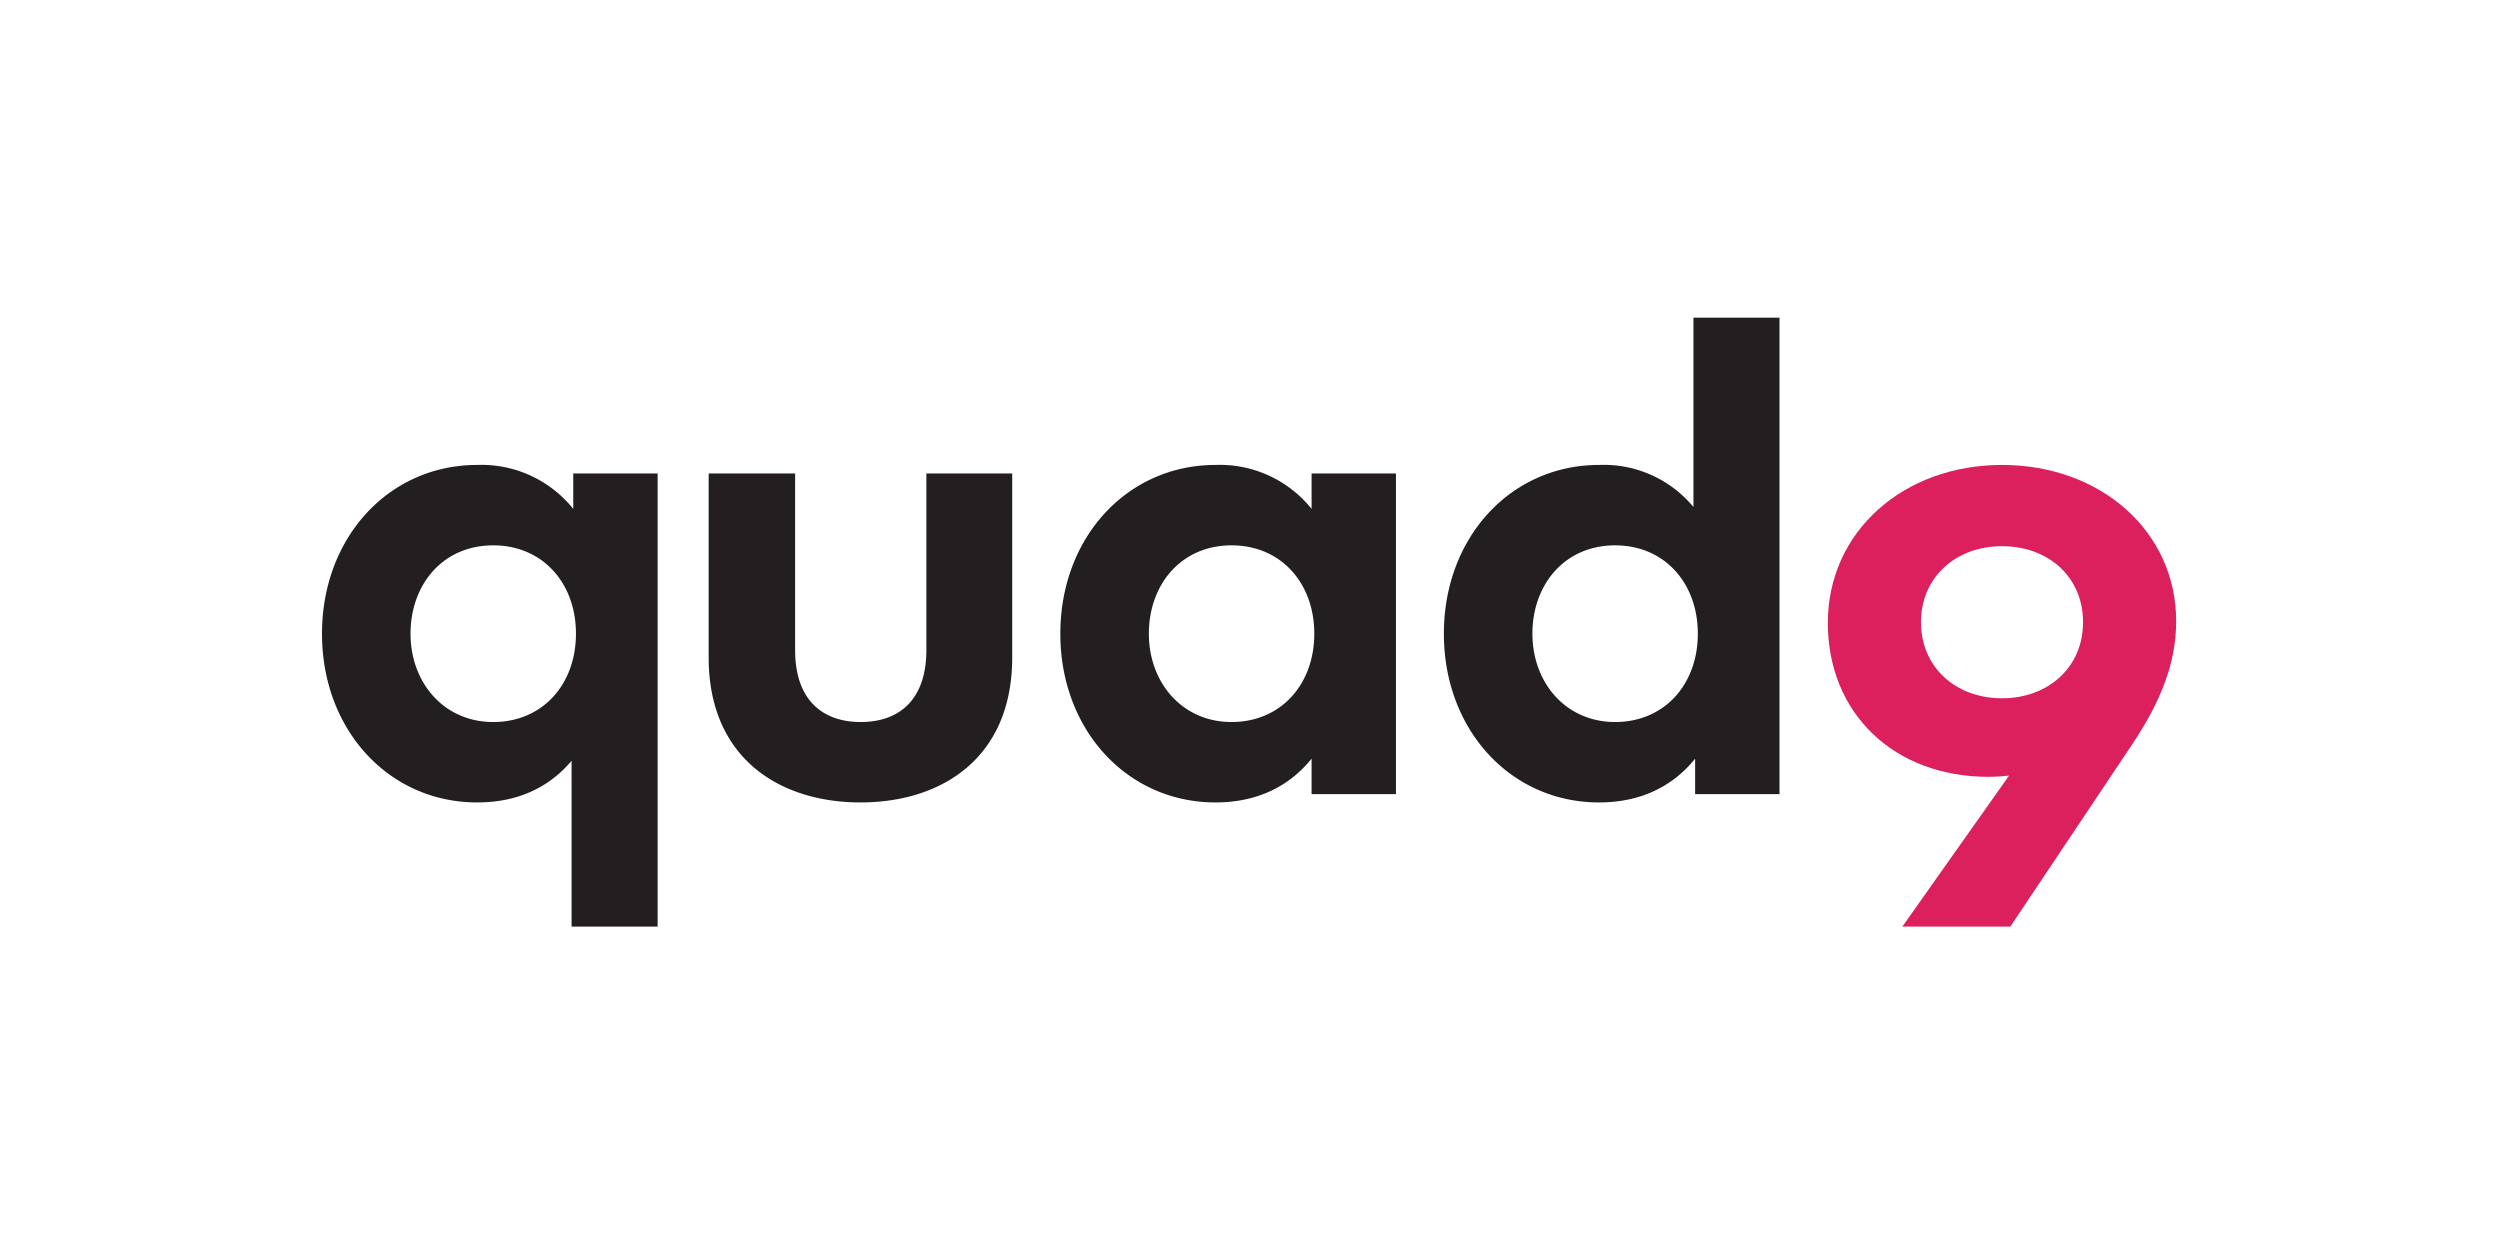<svg xmlns="http://www.w3.org/2000/svg" width="120" height="60">
    <path d="M76.756 22.317c-4.24 0-7.45 3.48-7.45 8.1s3.21 8.1 7.45 8.1c2.11 0 3.61-.86 4.61-2.1v1.7h4.05v-22.87h-4.13v9.09a5.59 5.59 0 0 0-4.53-2.02m-53.85 0c-4.24 0-7.45 3.48-7.45 8.1s3.21 8.1 7.45 8.1c2.06 0 3.53-.81 4.53-2v7.96h4.13v-21.75h-4.05v1.7a5.65 5.65 0 0 0-4.61-2.11m44.1.41h-4.05v1.7a5.65 5.65 0 0 0-4.61-2.11c-4.24 0-7.45 3.48-7.45 8.1s3.21 8.1 7.45 8.1c2.11 0 3.61-.86 4.61-2.1v1.7h4.05zm-18.41 0h-4.13v8.47c0 2.46-1.37 3.46-3.15 3.46s-3.15-1-3.15-3.46v-8.47h-4.15v8.83c0 4.86 3.43 6.96 7.29 6.96s7.28-2.1 7.28-6.96v-8.83zm-24.92 3.45c2.37 0 3.97 1.81 3.97 4.24s-1.6 4.24-3.97 4.24-3.97-1.89-3.97-4.24 1.54-4.24 3.97-4.24m35.44 0c2.37 0 3.97 1.81 3.97 4.24s-1.6 4.24-3.97 4.24-3.97-1.89-3.97-4.24 1.54-4.24 3.97-4.24m18.41 0c2.37 0 3.97 1.81 3.97 4.24s-1.6 4.24-3.97 4.24-3.97-1.89-3.97-4.24 1.54-4.24 3.97-4.24" style="fill:#231f20"/>
    <path d="M91.316 44.477h5.18l5.85-8.75c1.35-2.02 2.11-3.88 2.11-5.91 0-4.3-3.61-7.5-8.36-7.5s-8.36 3.22-8.36 7.58 3.19 7.39 7.7 7.39c.33 0 .67-.02 1-.06l-5.13 7.26zm4.78-10.96c-2.24 0-3.89-1.51-3.89-3.65s1.65-3.65 3.89-3.65 3.89 1.49 3.89 3.65-1.67 3.65-3.89 3.65" style="fill:#dc205e"/>
    <path d="M0 0h150v150H0Z" style="fill:none"/>
</svg>
